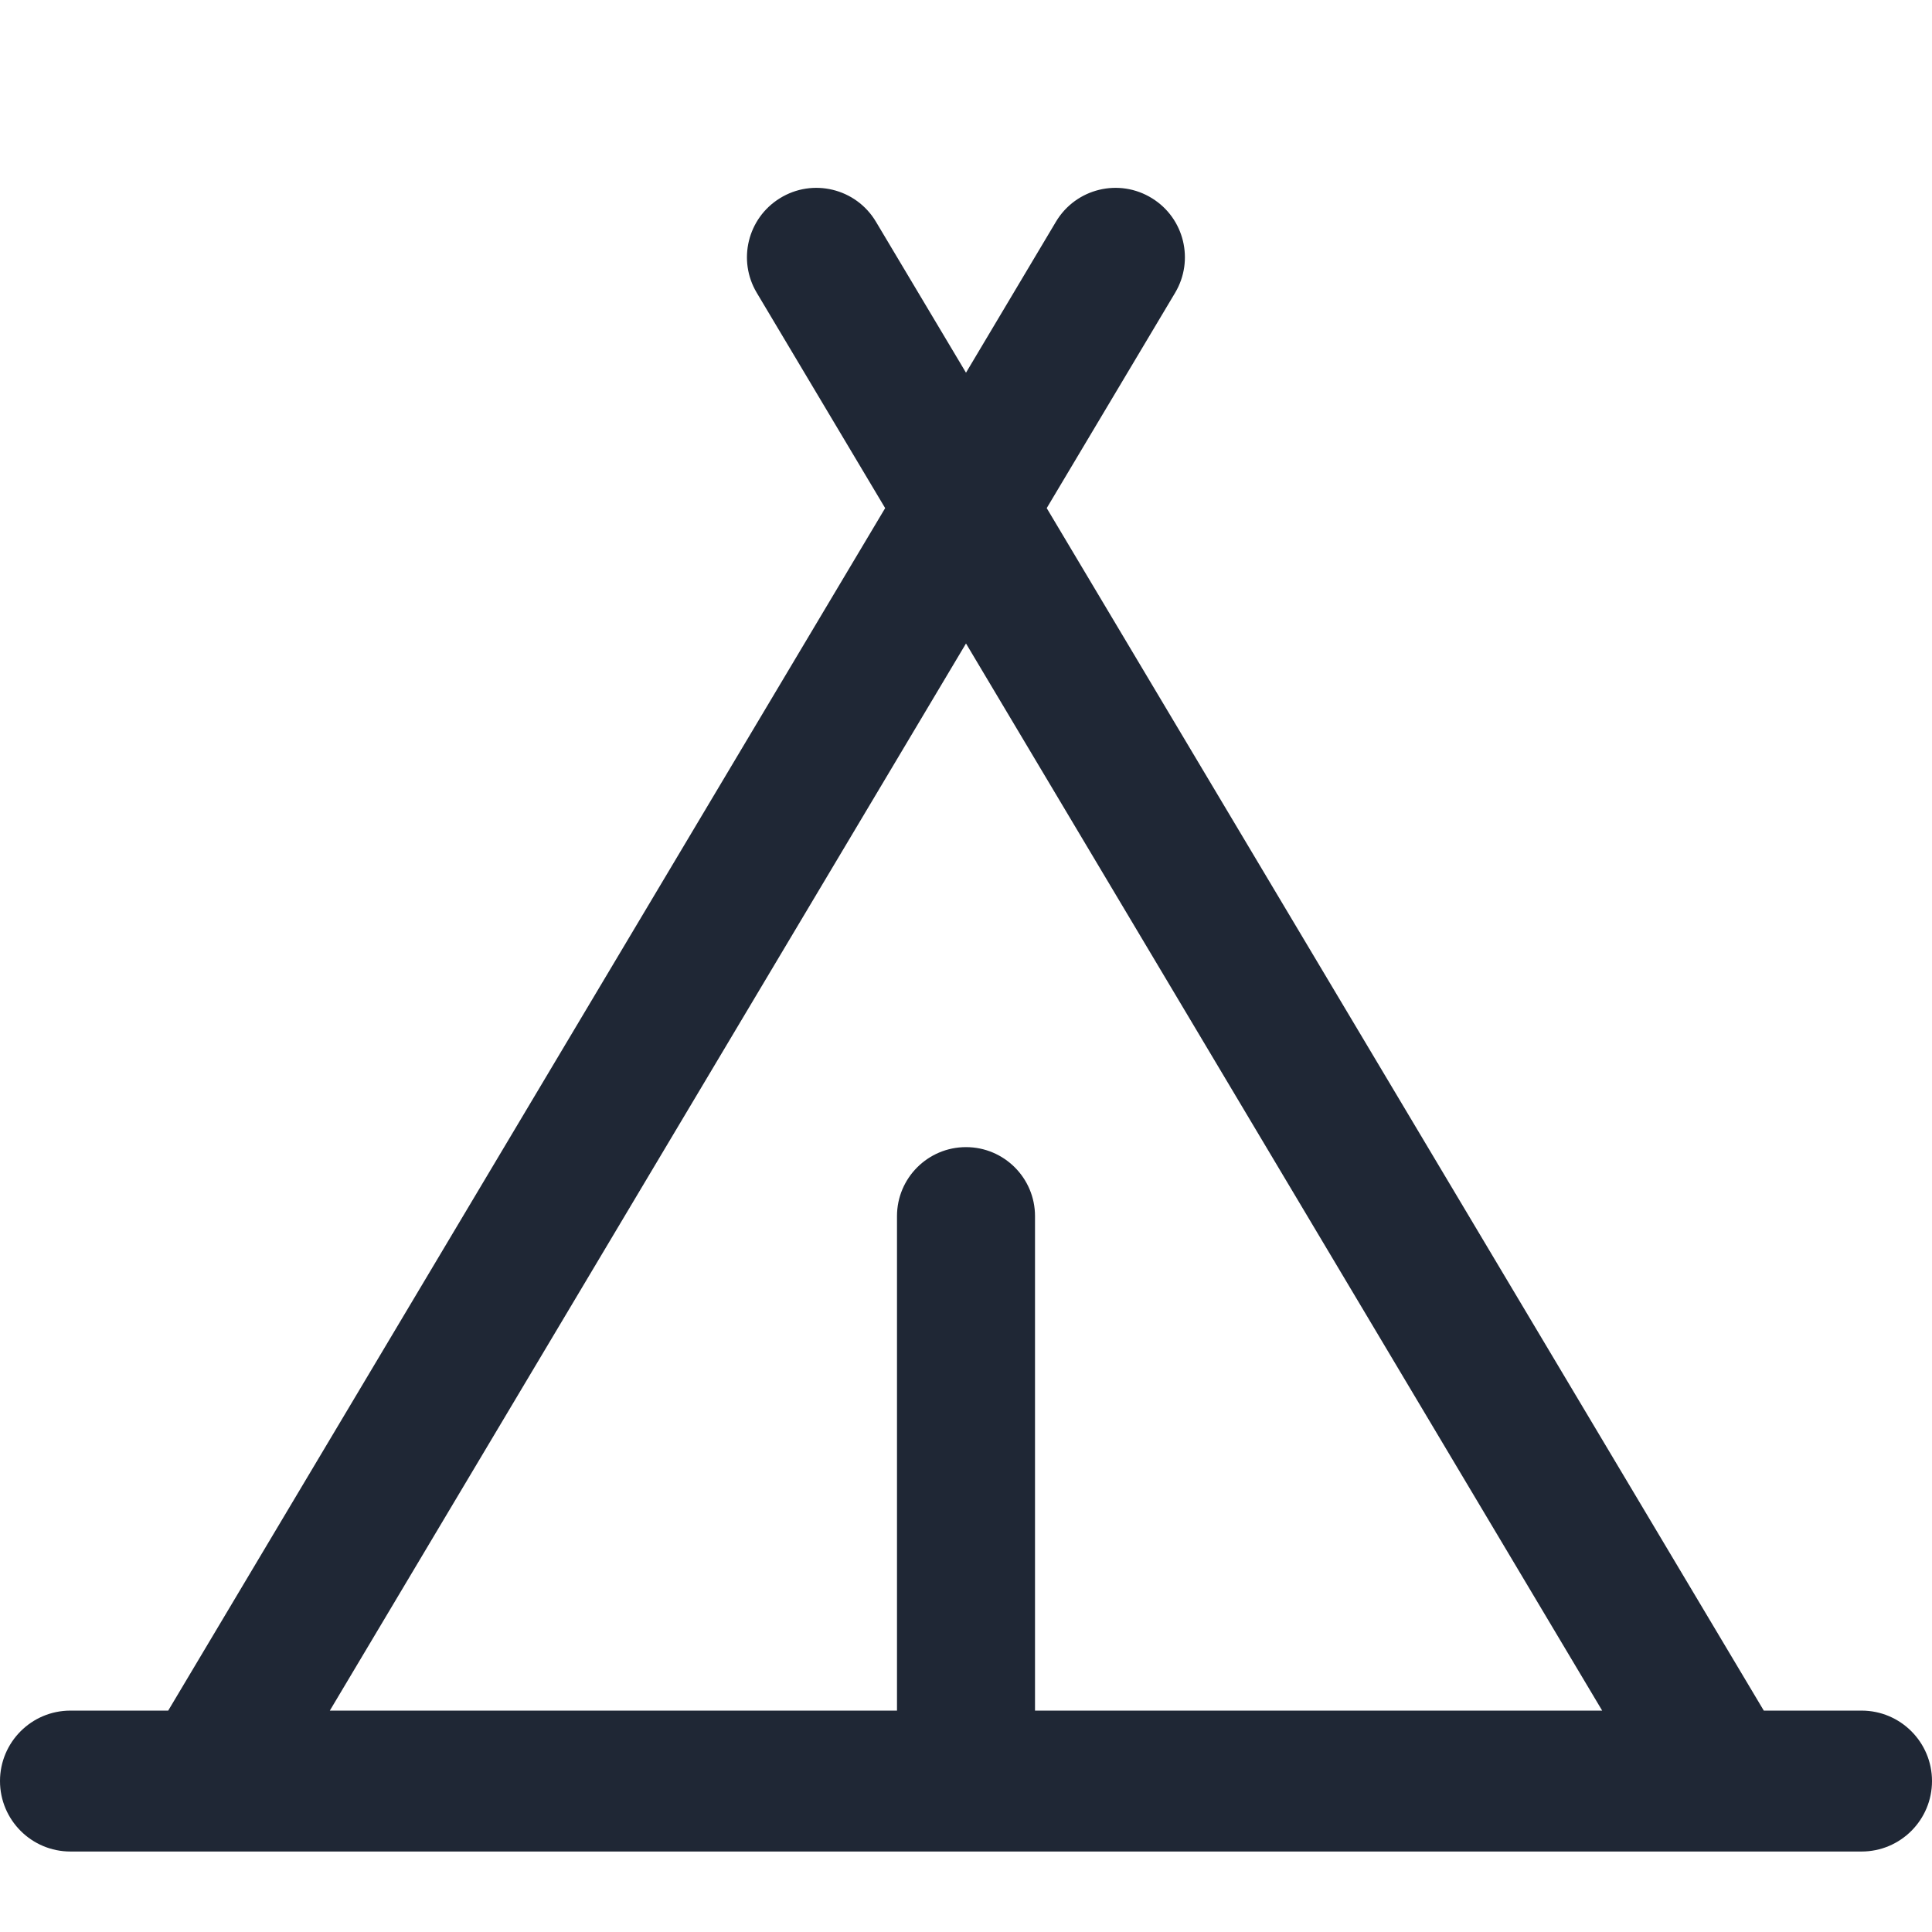 <svg width="32" height="32" viewBox="0 0 32 32" fill="none" xmlns="http://www.w3.org/2000/svg">
<path d="M29.214 28.333L17.337 8.416L19.464 4.849C19.784 4.311 19.615 3.615 19.083 3.285C18.537 2.945 17.819 3.12 17.49 3.672L16 6.173L14.508 3.672C14.179 3.12 13.461 2.945 12.915 3.285C12.383 3.615 12.213 4.311 12.534 4.849L14.661 8.416L2.786 28.333H1.167C0.522 28.333 0 28.856 0 29.5C0 30.144 0.522 30.667 1.167 30.667H30.833C31.478 30.667 32 30.144 32 29.5C32 28.856 31.478 28.333 30.833 28.333H29.214ZM16 10.658L26.537 28.333H17.143V20.143C17.143 19.512 16.631 19 16 19C15.369 19 14.857 19.512 14.857 20.143V28.333H5.463L16 10.658Z" fill="#1F2735"/>
</svg>
